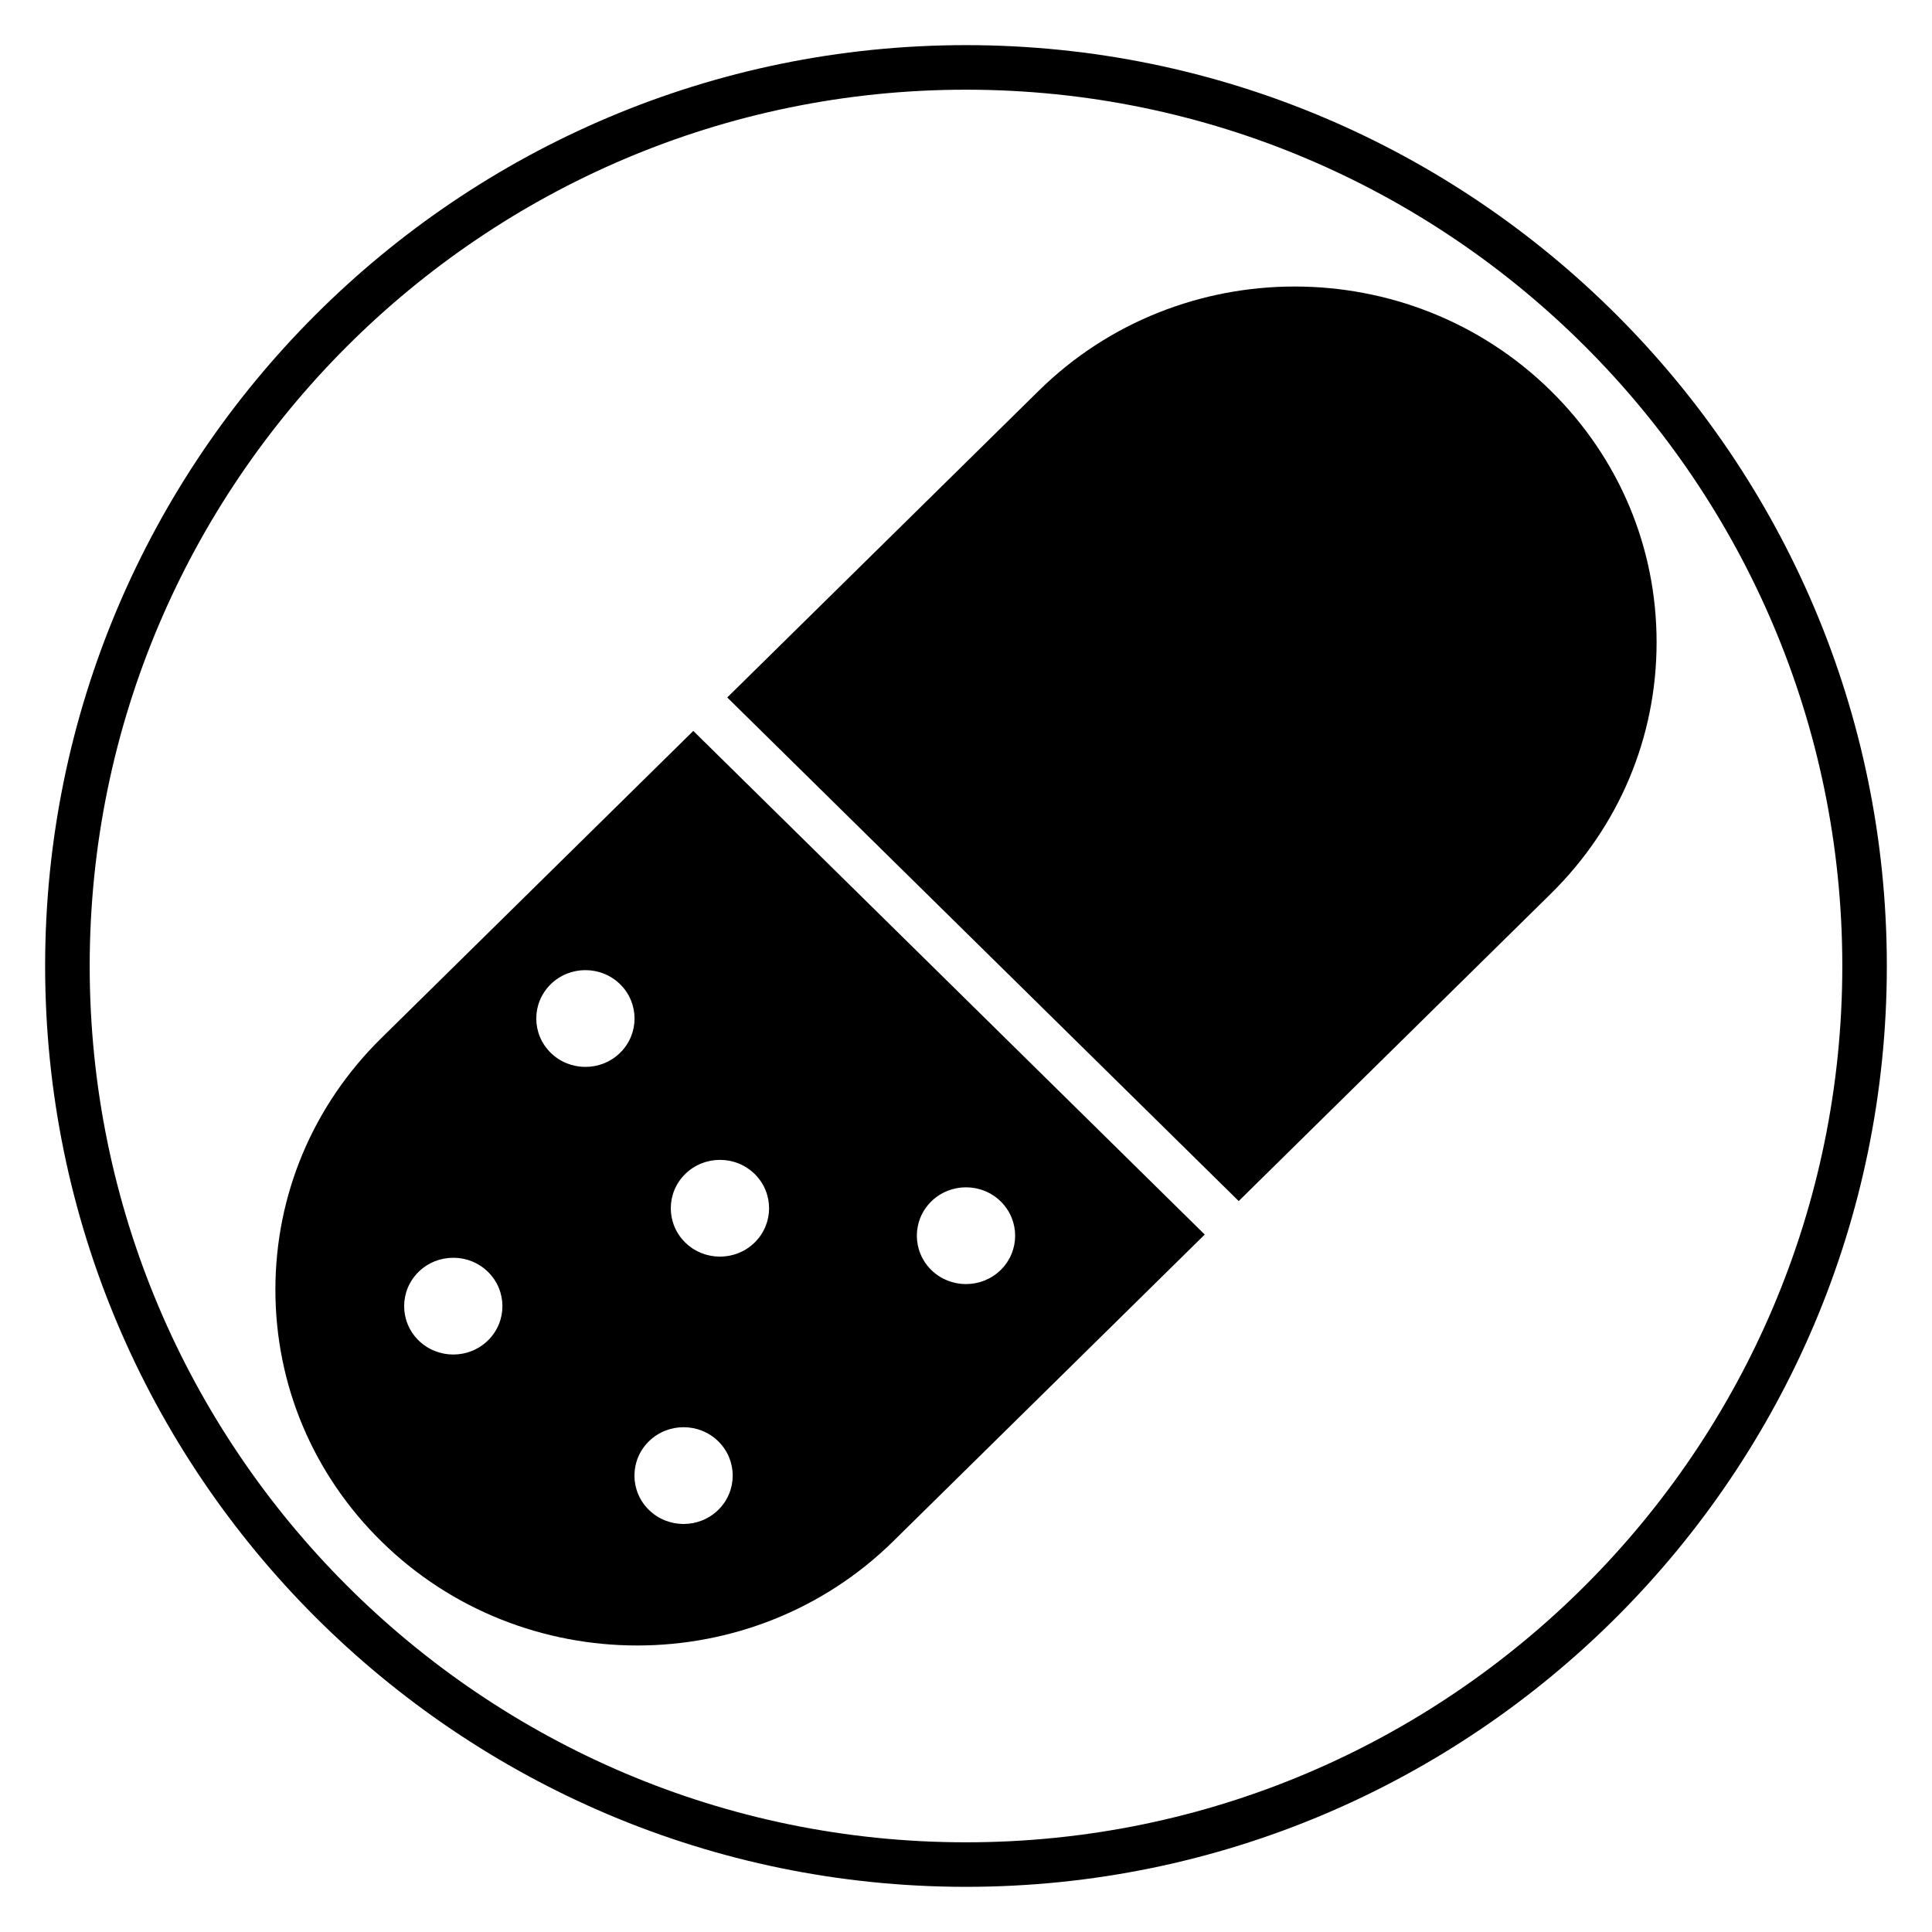 <?xml version="1.0" encoding="UTF-8"?>
<!-- Uploaded to: SVG Repo, www.svgrepo.com, Generator: SVG Repo Mixer Tools -->
<svg fill="#000000" width="800px" height="800px" version="1.1" viewBox="144 144 512 512" xmlns="http://www.w3.org/2000/svg">
 <g>
  <path d="m400 644.03c-134.56 0-244.04-109.47-244.04-244.03 0-134.56 109.47-244.04 244.04-244.04 134.56 0 244.03 109.47 244.03 244.03 0 134.56-109.47 244.04-244.03 244.04zm0-476.26c-128.05 0-232.23 104.18-232.23 232.23s104.18 232.23 232.23 232.23 232.23-104.18 232.23-232.23c-0.004-128.05-104.18-232.23-232.23-232.23z"/>
  <path d="m487.12 219.93c-24.574 0-49.141 9.207-67.844 27.625l-82.547 81.281 135.54 133.46 82.699-81.43c18.09-17.809 28.047-41.48 28.047-66.656s-9.961-48.848-28.047-66.656c-18.707-18.406-43.277-27.621-67.848-27.621z"/>
  <path d="m327.73 337.7-82.699 81.434c-18.09 17.809-28.047 41.48-28.047 66.656 0 25.172 9.961 48.848 28.047 66.656 37.41 36.836 98.285 36.832 135.69 0l82.547-81.277zm-54.391 161.51c-5.082 5.004-13.344 5.004-18.426 0-5.078-5-5.078-13.133 0-18.137 5.082-5.004 13.344-5.004 18.422 0 5.082 4.996 5.082 13.133 0.004 18.137zm16.59-76.223c-5.082-5.004-5.082-13.137 0-18.141 5.078-5 13.344-5 18.422 0 5.082 5.004 5.082 13.137 0 18.137-5.082 5.008-13.344 5.008-18.422 0.004zm44.441 121.13c-5.082 5.004-13.344 5.004-18.426 0-5.078-5-5.078-13.133 0-18.137 5.082-5.004 13.344-5.004 18.422 0 5.078 4.996 5.078 13.133 0.004 18.137zm9.633-70.848c-5.078 5-13.344 5-18.422 0-5.082-5.004-5.082-13.137 0-18.137 5.082-5.004 13.344-5.004 18.426 0 5.078 5 5.078 13.137-0.004 18.137zm46.785 7.277c-5.082-5.004-5.082-13.137 0-18.141 5.082-5.004 13.344-5.004 18.426 0 5.082 5.004 5.082 13.137 0 18.141-5.082 5-13.348 5-18.426 0z"/>
 </g>
</svg>